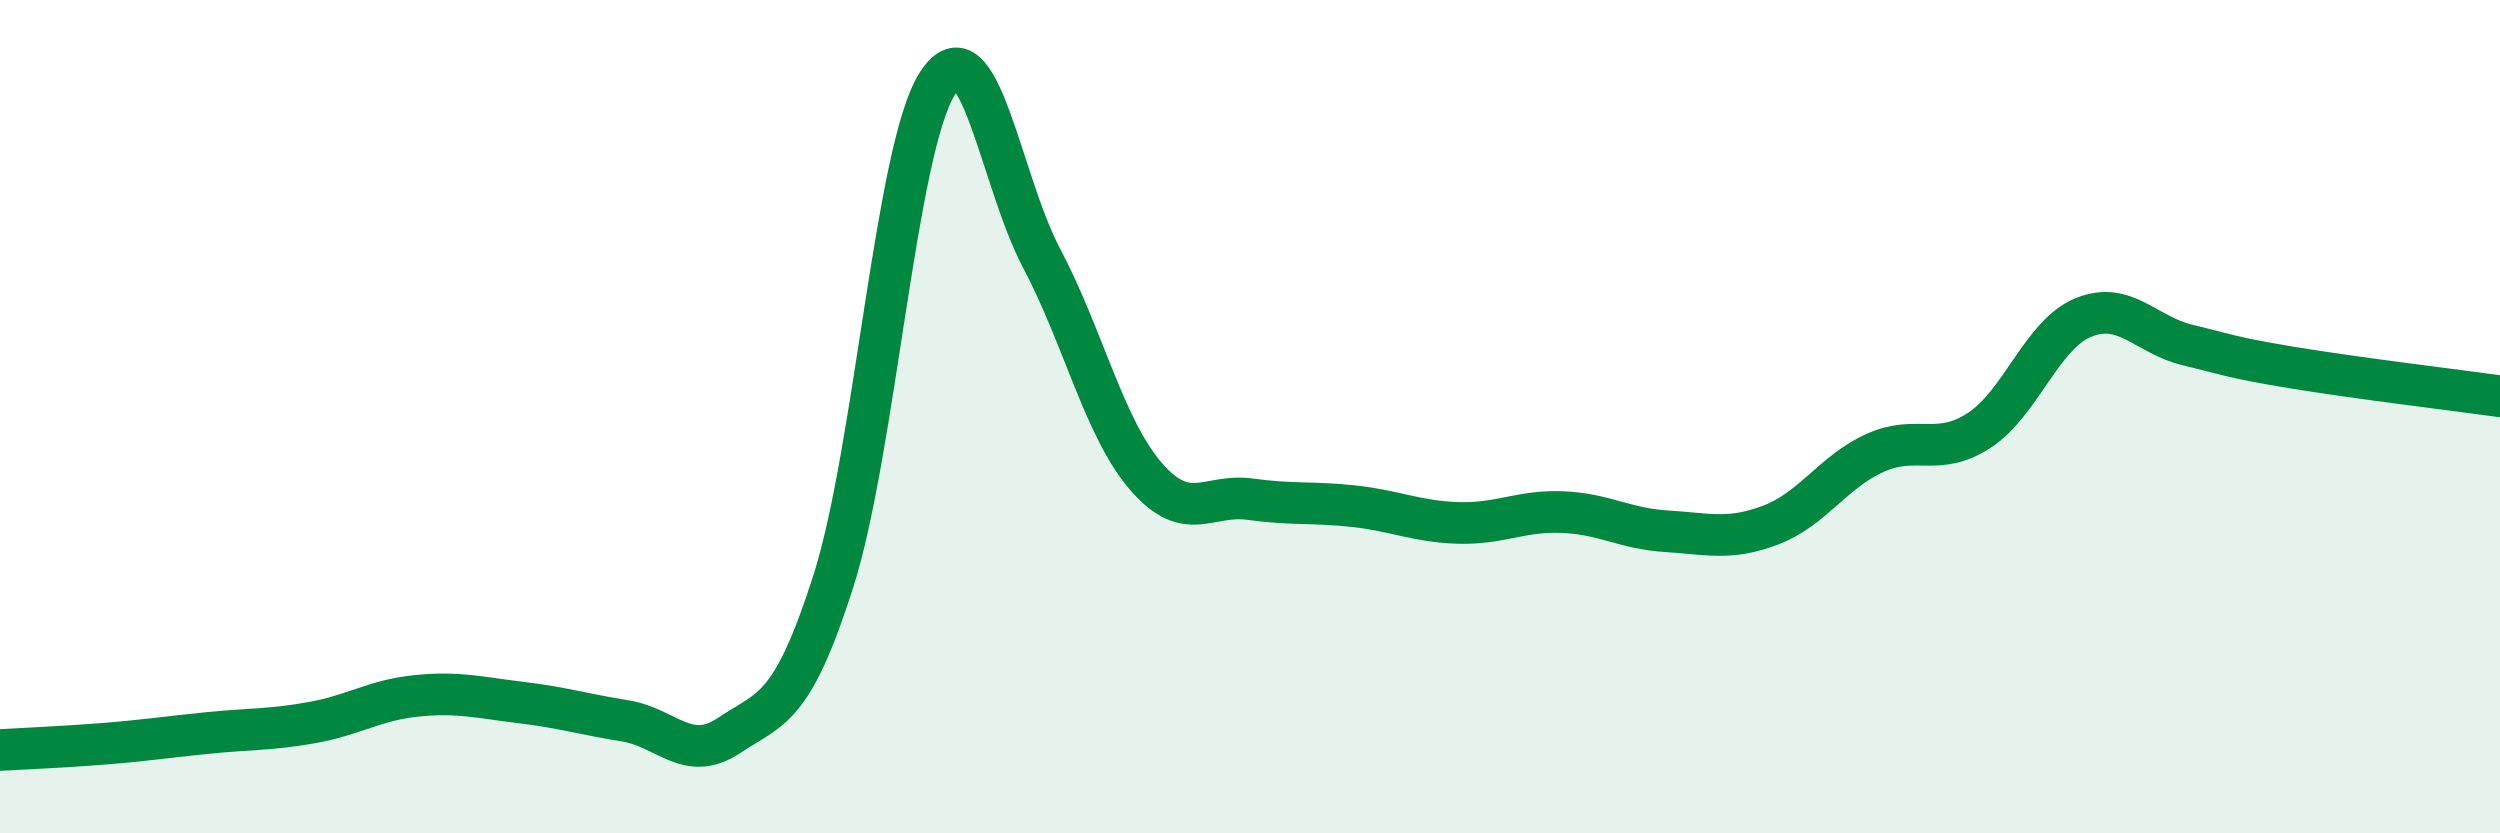 
    <svg width="60" height="20" viewBox="0 0 60 20" xmlns="http://www.w3.org/2000/svg">
      <path
        d="M 0,18 C 0.5,17.97 1.5,17.93 2.5,17.85 C 3.5,17.77 4,17.69 5,17.59 C 6,17.49 6.5,17.52 7.5,17.34 C 8.5,17.16 9,16.8 10,16.7 C 11,16.6 11.5,16.74 12.5,16.86 C 13.5,16.98 14,17.14 15,17.3 C 16,17.46 16.5,18.32 17.5,17.65 C 18.5,16.98 19,17.08 20,13.95 C 21,10.82 21.5,3.55 22.5,2 C 23.5,0.45 24,4.31 25,6.2 C 26,8.09 26.5,10.27 27.5,11.43 C 28.5,12.59 29,11.84 30,11.98 C 31,12.12 31.5,12.04 32.5,12.15 C 33.5,12.26 34,12.52 35,12.55 C 36,12.58 36.5,12.25 37.5,12.29 C 38.5,12.33 39,12.69 40,12.75 C 41,12.81 41.5,12.98 42.5,12.6 C 43.5,12.22 44,11.32 45,10.87 C 46,10.42 46.5,10.98 47.5,10.33 C 48.5,9.68 49,8.03 50,7.62 C 51,7.21 51.5,8.04 52.5,8.28 C 53.5,8.52 53.5,8.57 55,8.82 C 56.5,9.07 59,9.37 60,9.51L60 20L0 20Z"
        fill="#008740"
        opacity="0.1"
        stroke-linecap="round"
        stroke-linejoin="round"
      />
      <path
        d="M 0,18 C 0.5,17.97 1.5,17.93 2.5,17.85 C 3.5,17.77 4,17.69 5,17.59 C 6,17.49 6.5,17.52 7.5,17.34 C 8.5,17.16 9,16.8 10,16.7 C 11,16.6 11.5,16.74 12.5,16.86 C 13.5,16.98 14,17.14 15,17.3 C 16,17.46 16.5,18.32 17.5,17.65 C 18.5,16.98 19,17.08 20,13.95 C 21,10.82 21.5,3.55 22.5,2 C 23.5,0.45 24,4.31 25,6.2 C 26,8.09 26.5,10.27 27.5,11.43 C 28.5,12.59 29,11.84 30,11.98 C 31,12.12 31.5,12.04 32.5,12.15 C 33.5,12.26 34,12.52 35,12.55 C 36,12.58 36.5,12.25 37.5,12.29 C 38.5,12.33 39,12.69 40,12.75 C 41,12.81 41.5,12.98 42.5,12.6 C 43.5,12.22 44,11.32 45,10.87 C 46,10.42 46.5,10.98 47.5,10.33 C 48.5,9.68 49,8.03 50,7.62 C 51,7.21 51.5,8.04 52.5,8.28 C 53.5,8.52 53.5,8.57 55,8.82 C 56.5,9.07 59,9.37 60,9.51"
        stroke="#008740"
        stroke-width="1"
        fill="none"
        stroke-linecap="round"
        stroke-linejoin="round"
      />
    </svg>
  
